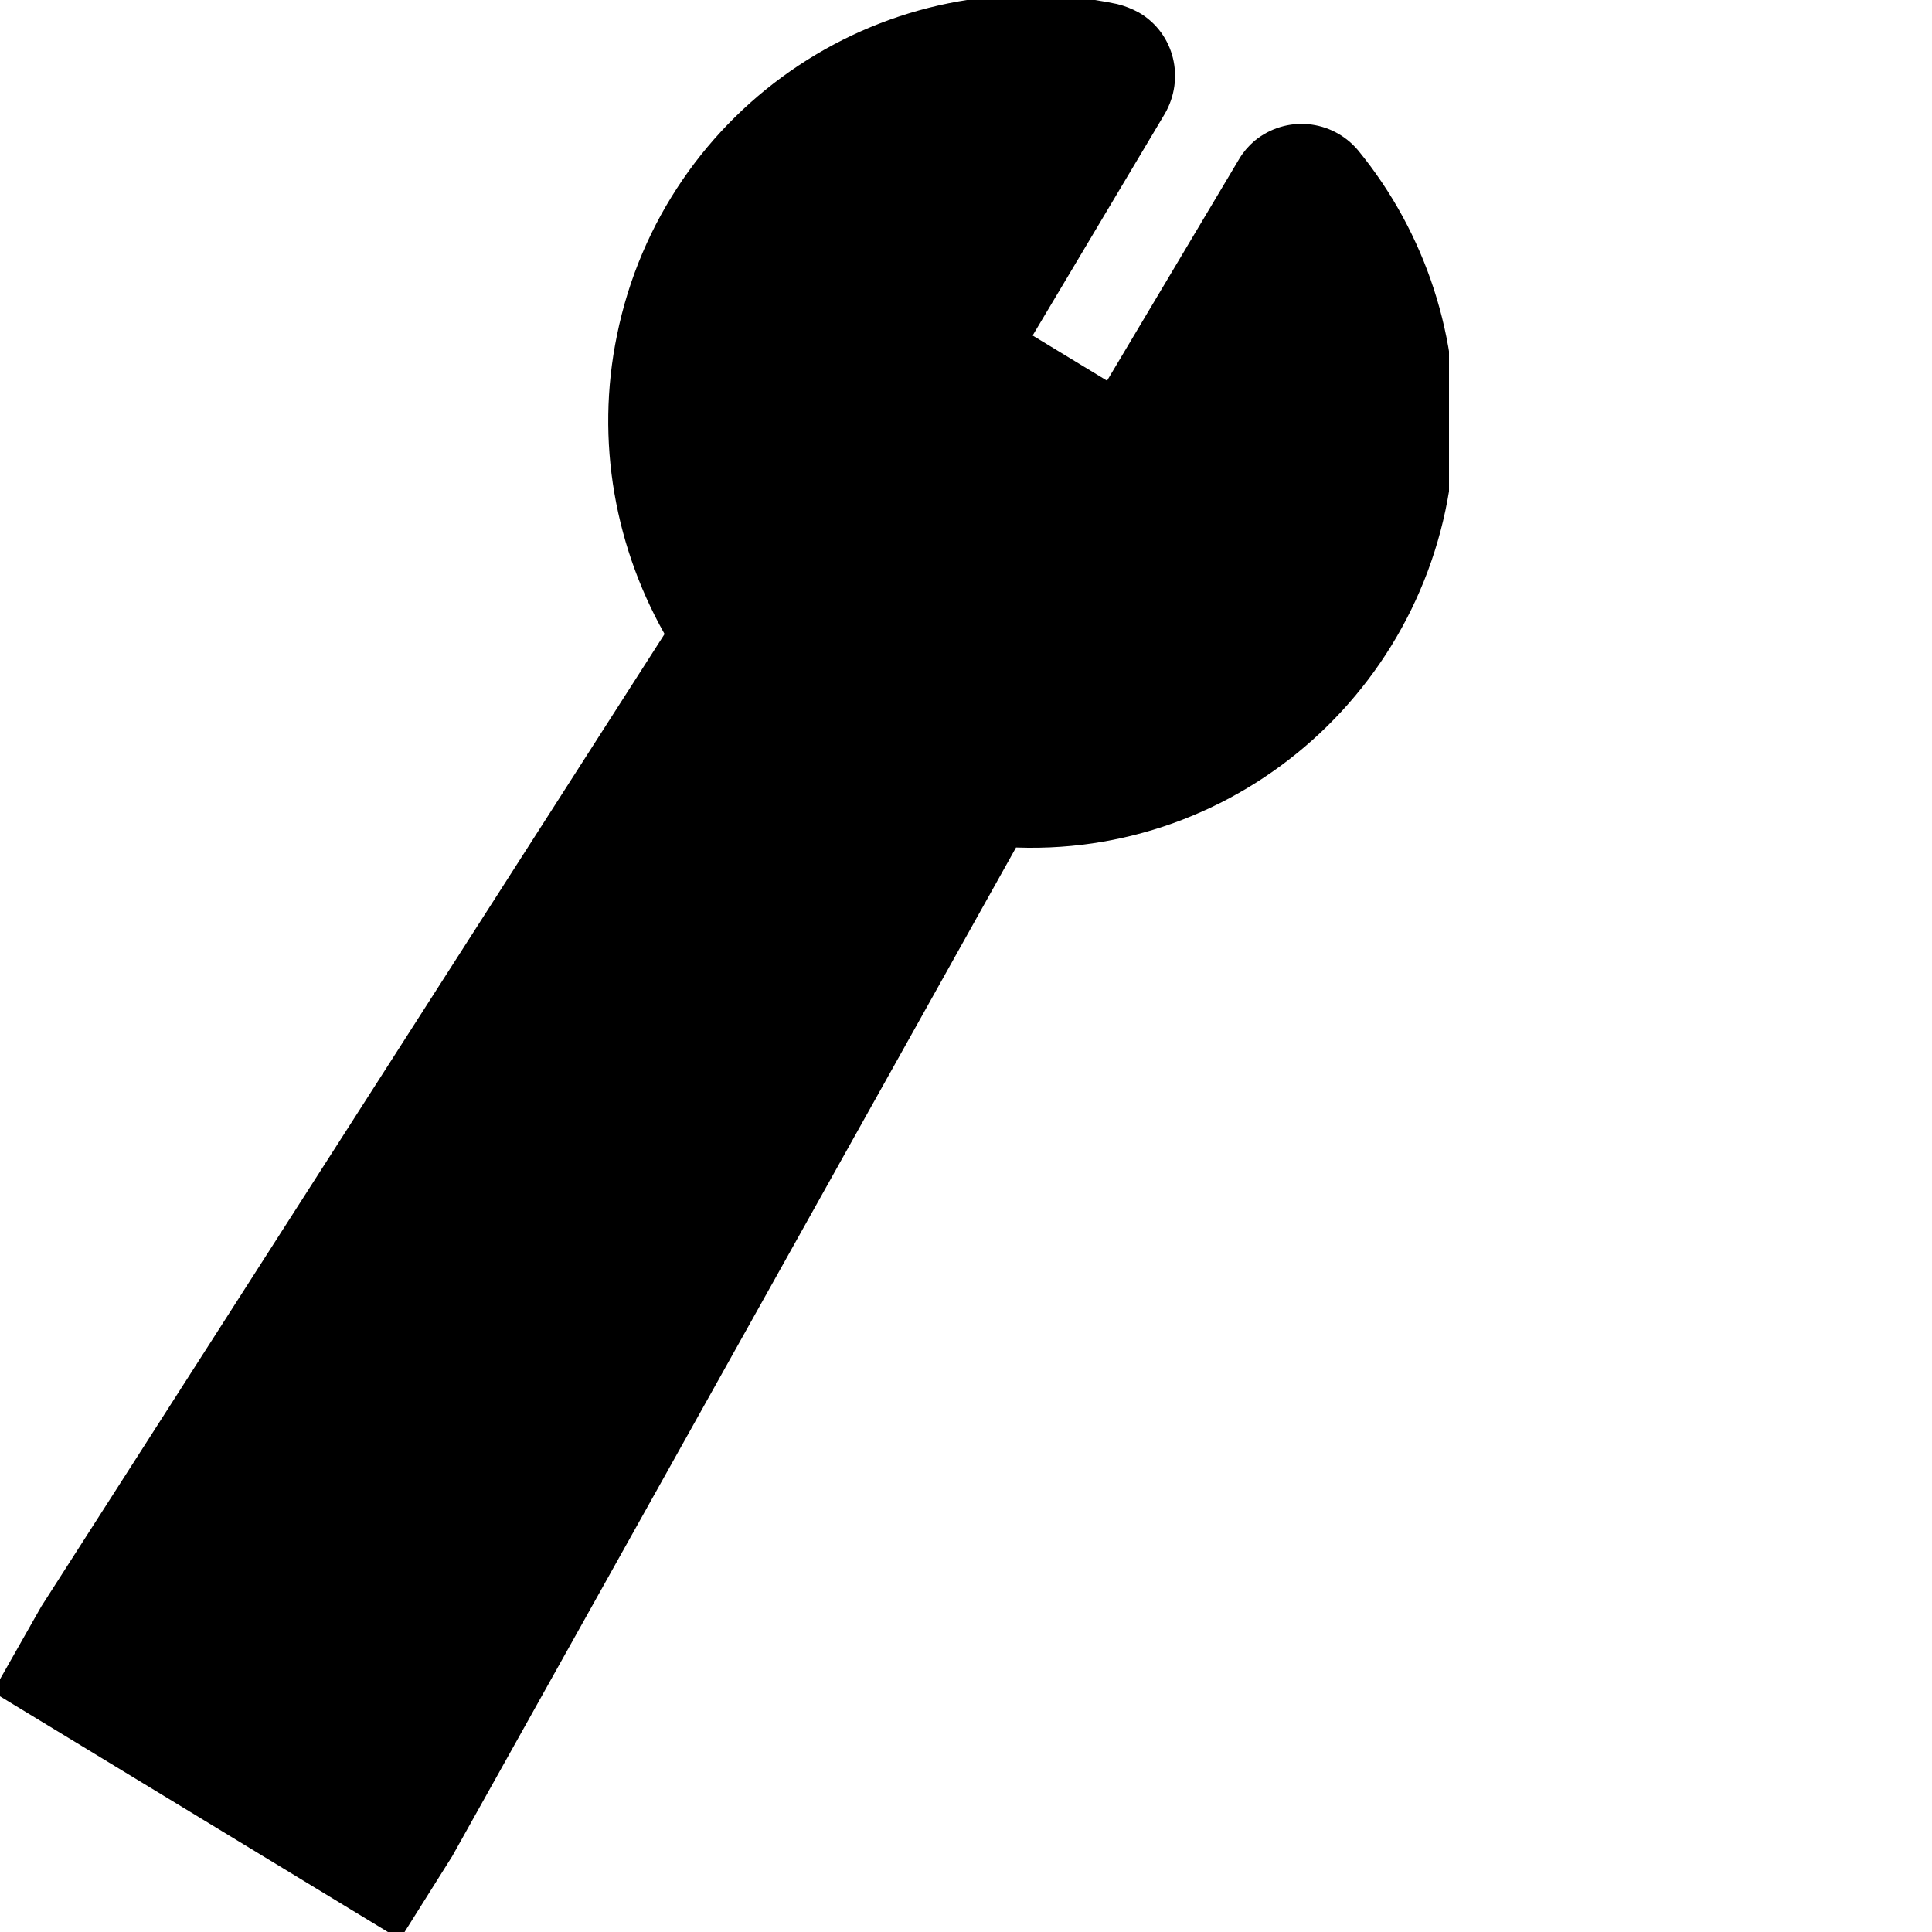 <svg width="16" height="16" viewBox="0 0 16 16" fill="none" xmlns="http://www.w3.org/2000/svg">
<g clip-path="url(#clip0_24_18)">
<path d="M3.638 15.308L8.343 6.89C10.207 7 11.807 5.564 11.917 3.688C11.968 2.834 11.692 1.986 11.152 1.326C10.978 1.119 10.676 1.093 10.47 1.262C10.432 1.294 10.393 1.339 10.367 1.385L9.211 3.325L8.381 2.821L9.538 0.88C9.673 0.647 9.603 0.349 9.371 0.213C9.326 0.188 9.275 0.168 9.223 0.155C7.398 -0.226 5.605 0.964 5.232 2.801C5.058 3.643 5.213 4.516 5.65 5.254L0.45 13.367L0.109 13.968L3.272 15.89L3.638 15.308Z" fill="black" stroke="black" stroke-width="0.25" stroke-miterlimit="10"/>
<path d="M15.857 -7.162H-52.935V20.542H15.857V-7.162Z" stroke="#FF0049" stroke-miterlimit="10"/>
</g>
<defs>
<clipPath id="clip0_24_18">
<rect width="12" height="16" fill="white"/>
</clipPath>
</defs>
</svg>
